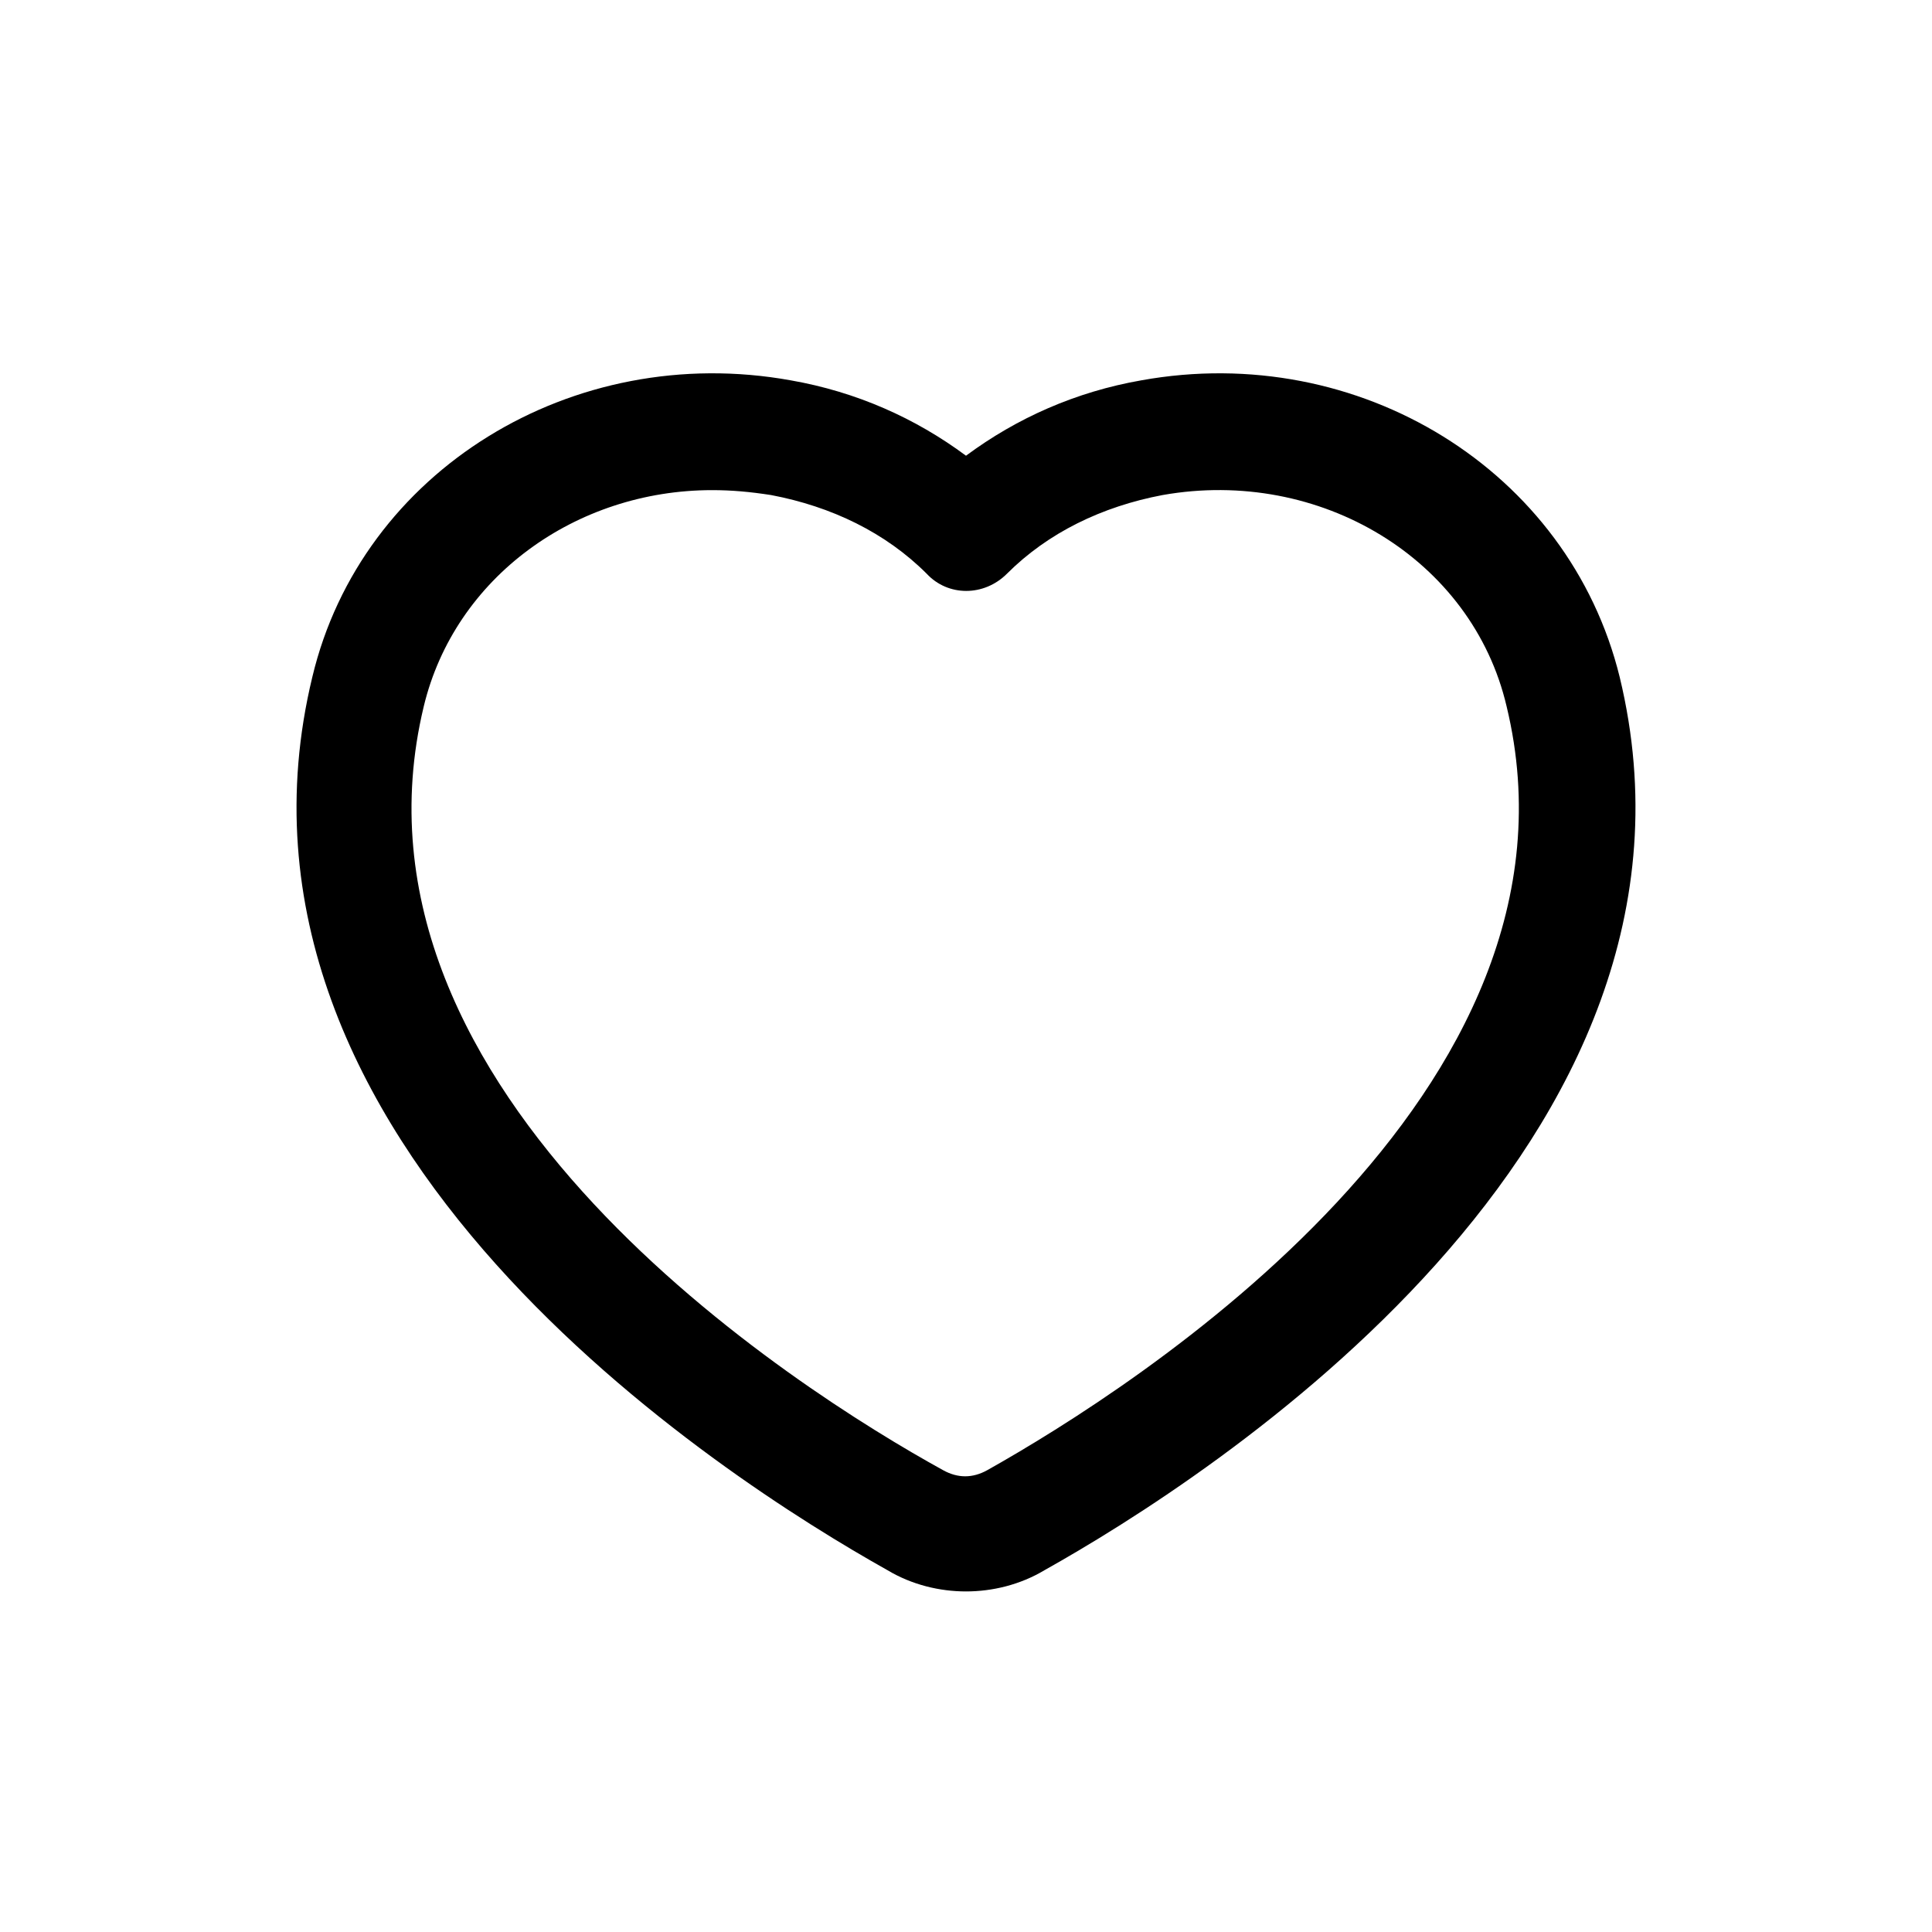<?xml version="1.0" encoding="UTF-8"?> <svg xmlns="http://www.w3.org/2000/svg" xmlns:xlink="http://www.w3.org/1999/xlink" width="1080" zoomAndPan="magnify" viewBox="0 0 810 810" height="1080" preserveAspectRatio="xMidYMid meet" version="1.0"><defs><clipPath id="452053f8e2"><path d="M 124 156 L 686 156 L 686 667.215 L 124 667.215 Z M 124 156 " clip-rule="nonzero"></path></clipPath></defs><g clip-path="url(#452053f8e2)"><path fill="#000000" d="M 405 667.215 C 394.012 667.215 382.336 664.465 372.031 658.281 C 303.348 619.805 83.559 479.641 130.949 283.82 C 151.555 197.246 240.156 142.965 331.508 159.457 C 358.98 164.266 383.707 175.258 405 191.062 C 426.293 175.258 451.02 164.266 478.492 159.457 C 569.844 142.965 657.758 197.246 679.051 283.82 C 726.441 479.641 506.652 619.805 437.969 658.281 C 427.664 664.465 415.988 667.215 405 667.215 Z M 298.539 205.492 C 241.531 205.492 190.703 241.906 177.656 296.188 C 138.504 459.027 334.254 582.703 395.383 616.371 C 401.566 619.805 407.746 619.805 413.93 616.371 C 475.059 582.016 670.809 458.34 631.66 296.188 C 617.234 234.348 553.359 195.871 487.422 207.551 C 462.008 212.359 439.344 223.355 422.172 240.531 C 412.555 250.152 397.445 250.152 388.516 240.531 C 371.344 223.355 348.68 212.359 323.266 207.551 C 314.336 206.176 306.781 205.492 298.539 205.492 Z M 298.539 205.492 " fill-opacity="1" fill-rule="nonzero"></path></g></svg> 